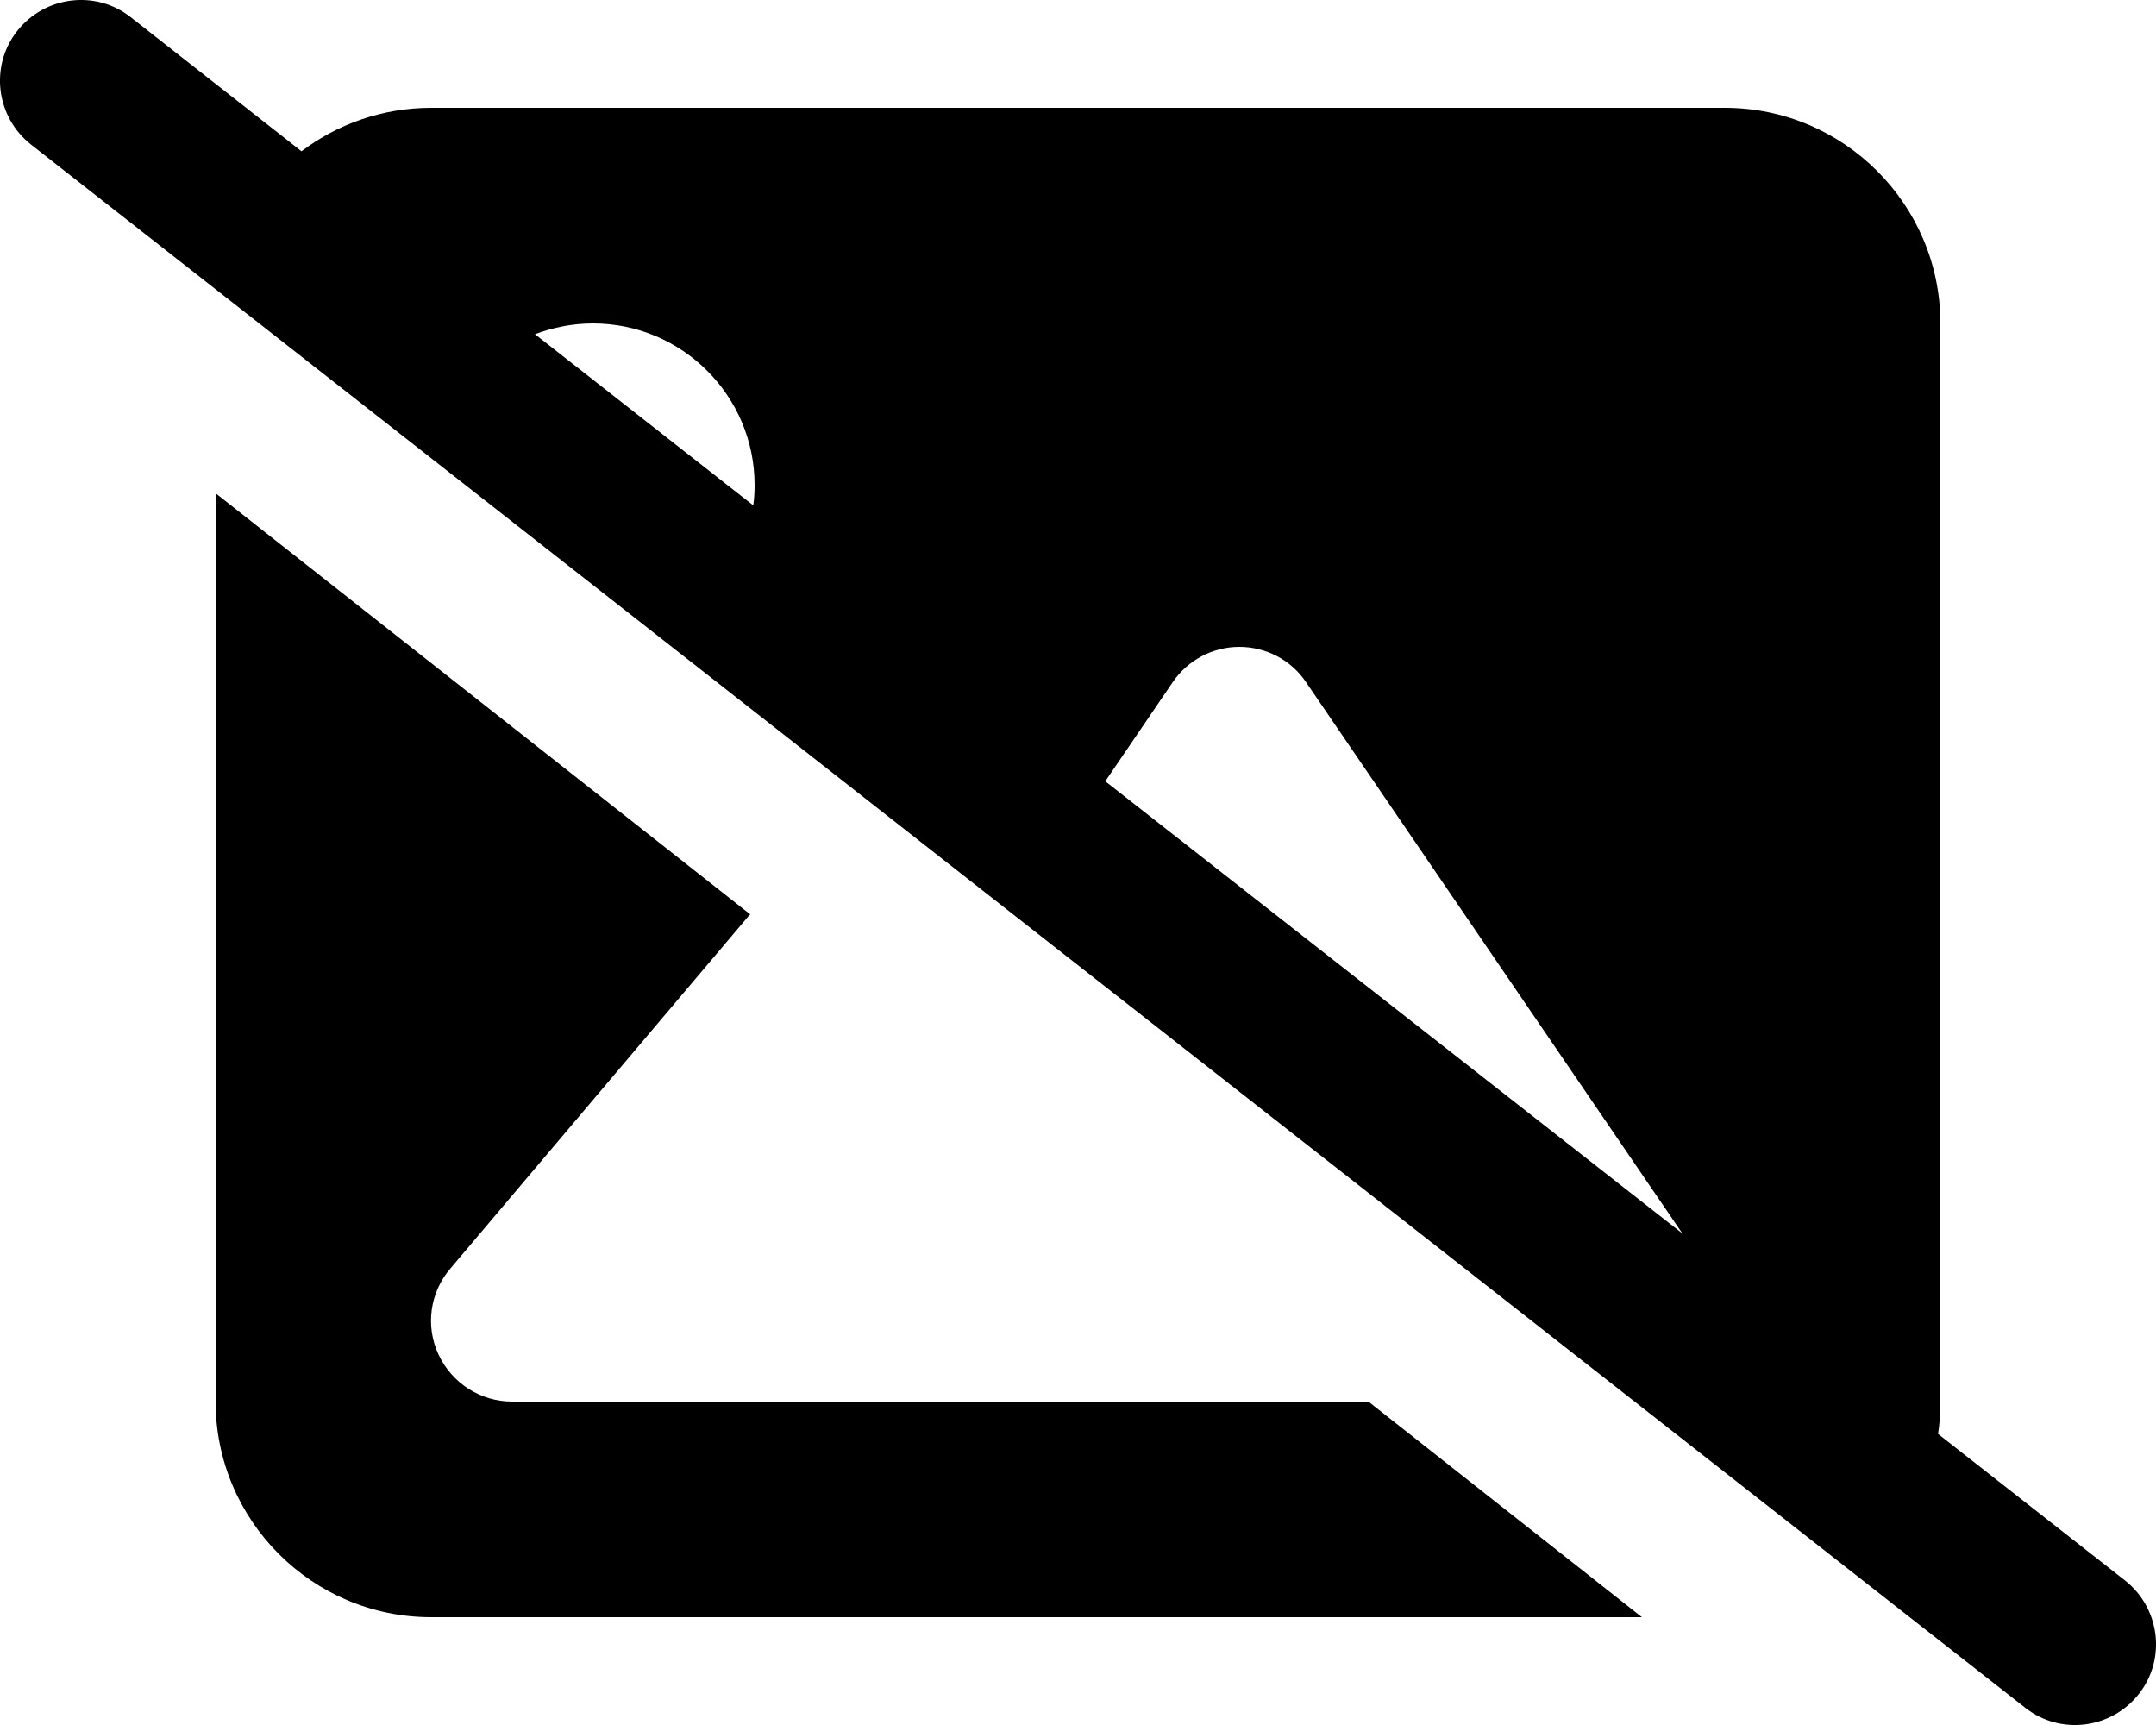 <svg xmlns="http://www.w3.org/2000/svg" viewBox="0 0 640 512"><!--! Font Awesome Pro 6.4.2 by @fontawesome - https://fontawesome.com License - https://fontawesome.com/license (Commercial License) Copyright 2023 Fonticons, Inc. --><path d="M38.8 5.1C28.4-3.1 13.3-1.2 5.1 9.2S-1.2 34.7 9.2 42.9l592 464c10.4 8.2 25.5 6.3 33.7-4.1s6.3-25.5-4.1-33.7l-55.5-43.5c.5-3.1 .7-6.3 .7-9.6V96c0-35.3-28.7-64-64-64H128c-14.4 0-27.8 4.8-38.5 12.9L38.8 5.1zm120 94.1c5.3-2 11.1-3.2 17.2-3.2c26.5 0 48 21.5 48 48c0 2-.1 4-.4 6L158.8 99.2zM328.1 231.9l20-29.4c4.5-6.6 11.9-10.5 19.8-10.5s15.4 3.9 19.8 10.5L499.4 366.1 328.1 231.9zM221.7 272.5c.3-.4 .6-.7 1-1.1L64 146.4V416c0 35.3 28.7 64 64 64H487.4l-81.2-64H320 248 152c-9.3 0-17.8-5.4-21.8-13.9s-2.6-18.5 3.5-25.6l88-104z"/></svg>